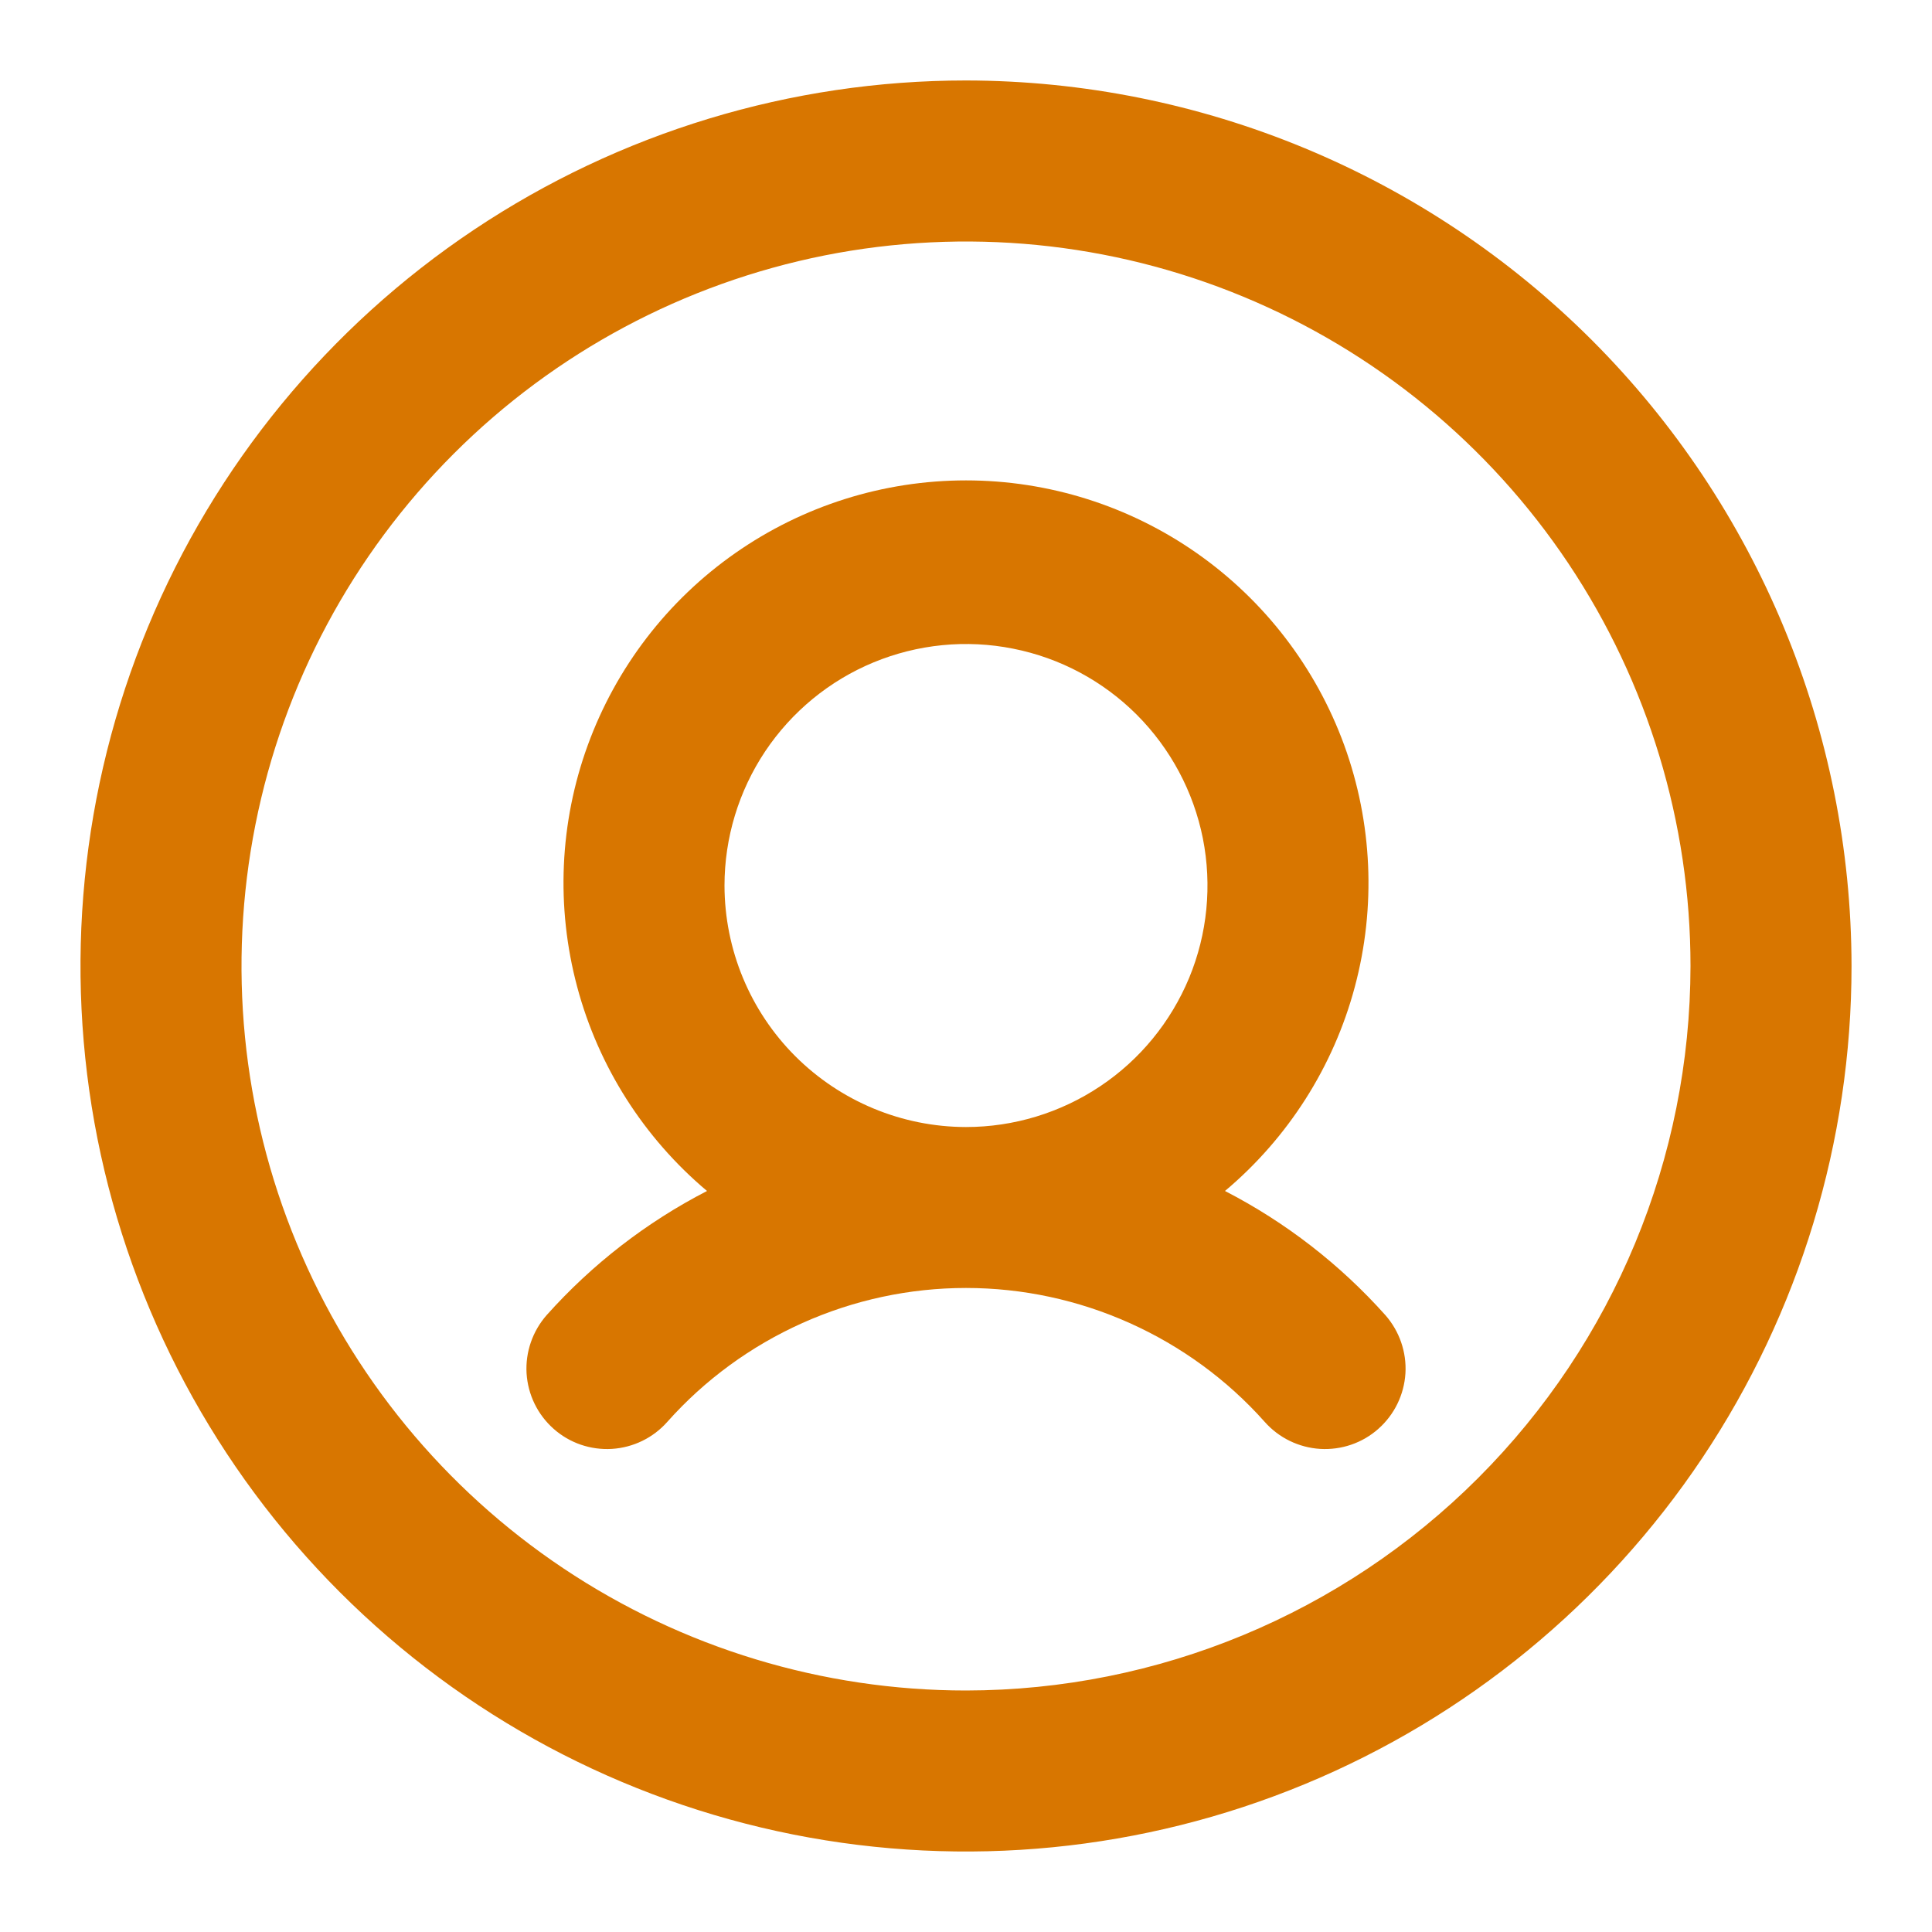 <svg width="20" height="20" viewBox="0 0 20 20" fill="none" xmlns="http://www.w3.org/2000/svg">
<path d="M10 0.833C8.187 0.833 6.415 1.371 4.907 2.378C3.4 3.385 2.225 4.817 1.531 6.492C0.837 8.167 0.656 10.01 1.009 11.788C1.363 13.566 2.236 15.2 3.518 16.482C4.8 17.764 6.433 18.637 8.212 18.991C9.99 19.344 11.833 19.163 13.508 18.469C15.183 17.775 16.614 16.6 17.622 15.093C18.629 13.585 19.167 11.813 19.167 10C19.164 7.57 18.197 5.24 16.479 3.521C14.76 1.803 12.43 0.836 10 0.833V0.833ZM10 17.5C8.517 17.5 7.066 17.06 5.833 16.236C4.6 15.412 3.638 14.241 3.071 12.87C2.503 11.5 2.355 9.992 2.644 8.537C2.933 7.082 3.648 5.746 4.697 4.697C5.746 3.648 7.082 2.934 8.537 2.644C9.992 2.355 11.5 2.503 12.87 3.071C14.241 3.639 15.412 4.6 16.236 5.833C17.06 7.067 17.5 8.517 17.5 10C17.498 11.989 16.707 13.895 15.301 15.301C13.895 16.707 11.988 17.498 10 17.5V17.5Z" fill="#D87600"/>
<path d="M12.681 12.329C13.335 11.779 13.805 11.041 14.025 10.216C14.246 9.39 14.207 8.516 13.915 7.713C13.622 6.91 13.089 6.216 12.389 5.726C11.689 5.236 10.855 4.973 10 4.973C9.145 4.973 8.311 5.236 7.611 5.726C6.91 6.216 6.378 6.91 6.085 7.713C5.792 8.516 5.754 9.39 5.975 10.216C6.195 11.041 6.665 11.779 7.319 12.329C6.692 12.652 6.129 13.088 5.659 13.614C5.513 13.78 5.438 13.997 5.451 14.217C5.465 14.438 5.565 14.644 5.731 14.791C5.896 14.938 6.113 15.012 6.334 14.999C6.555 14.985 6.761 14.885 6.908 14.719C7.296 14.283 7.773 13.935 8.306 13.696C8.839 13.457 9.416 13.333 10 13.333C10.584 13.333 11.161 13.457 11.694 13.696C12.227 13.935 12.704 14.283 13.092 14.719C13.239 14.885 13.445 14.985 13.666 14.999C13.887 15.012 14.104 14.938 14.269 14.791C14.435 14.644 14.535 14.438 14.549 14.217C14.562 13.997 14.487 13.78 14.341 13.614C13.871 13.088 13.308 12.652 12.681 12.329ZM7.5 9.167C7.5 8.672 7.647 8.189 7.921 7.778C8.196 7.367 8.586 7.046 9.043 6.857C9.5 6.668 10.003 6.618 10.488 6.715C10.973 6.811 11.418 7.049 11.768 7.399C12.117 7.749 12.355 8.194 12.452 8.679C12.548 9.164 12.499 9.667 12.31 10.123C12.12 10.58 11.8 10.971 11.389 11.245C10.978 11.52 10.494 11.667 10 11.667C9.337 11.666 8.702 11.402 8.233 10.934C7.764 10.465 7.501 9.83 7.5 9.167Z" fill="#D87600"/>
</svg>
